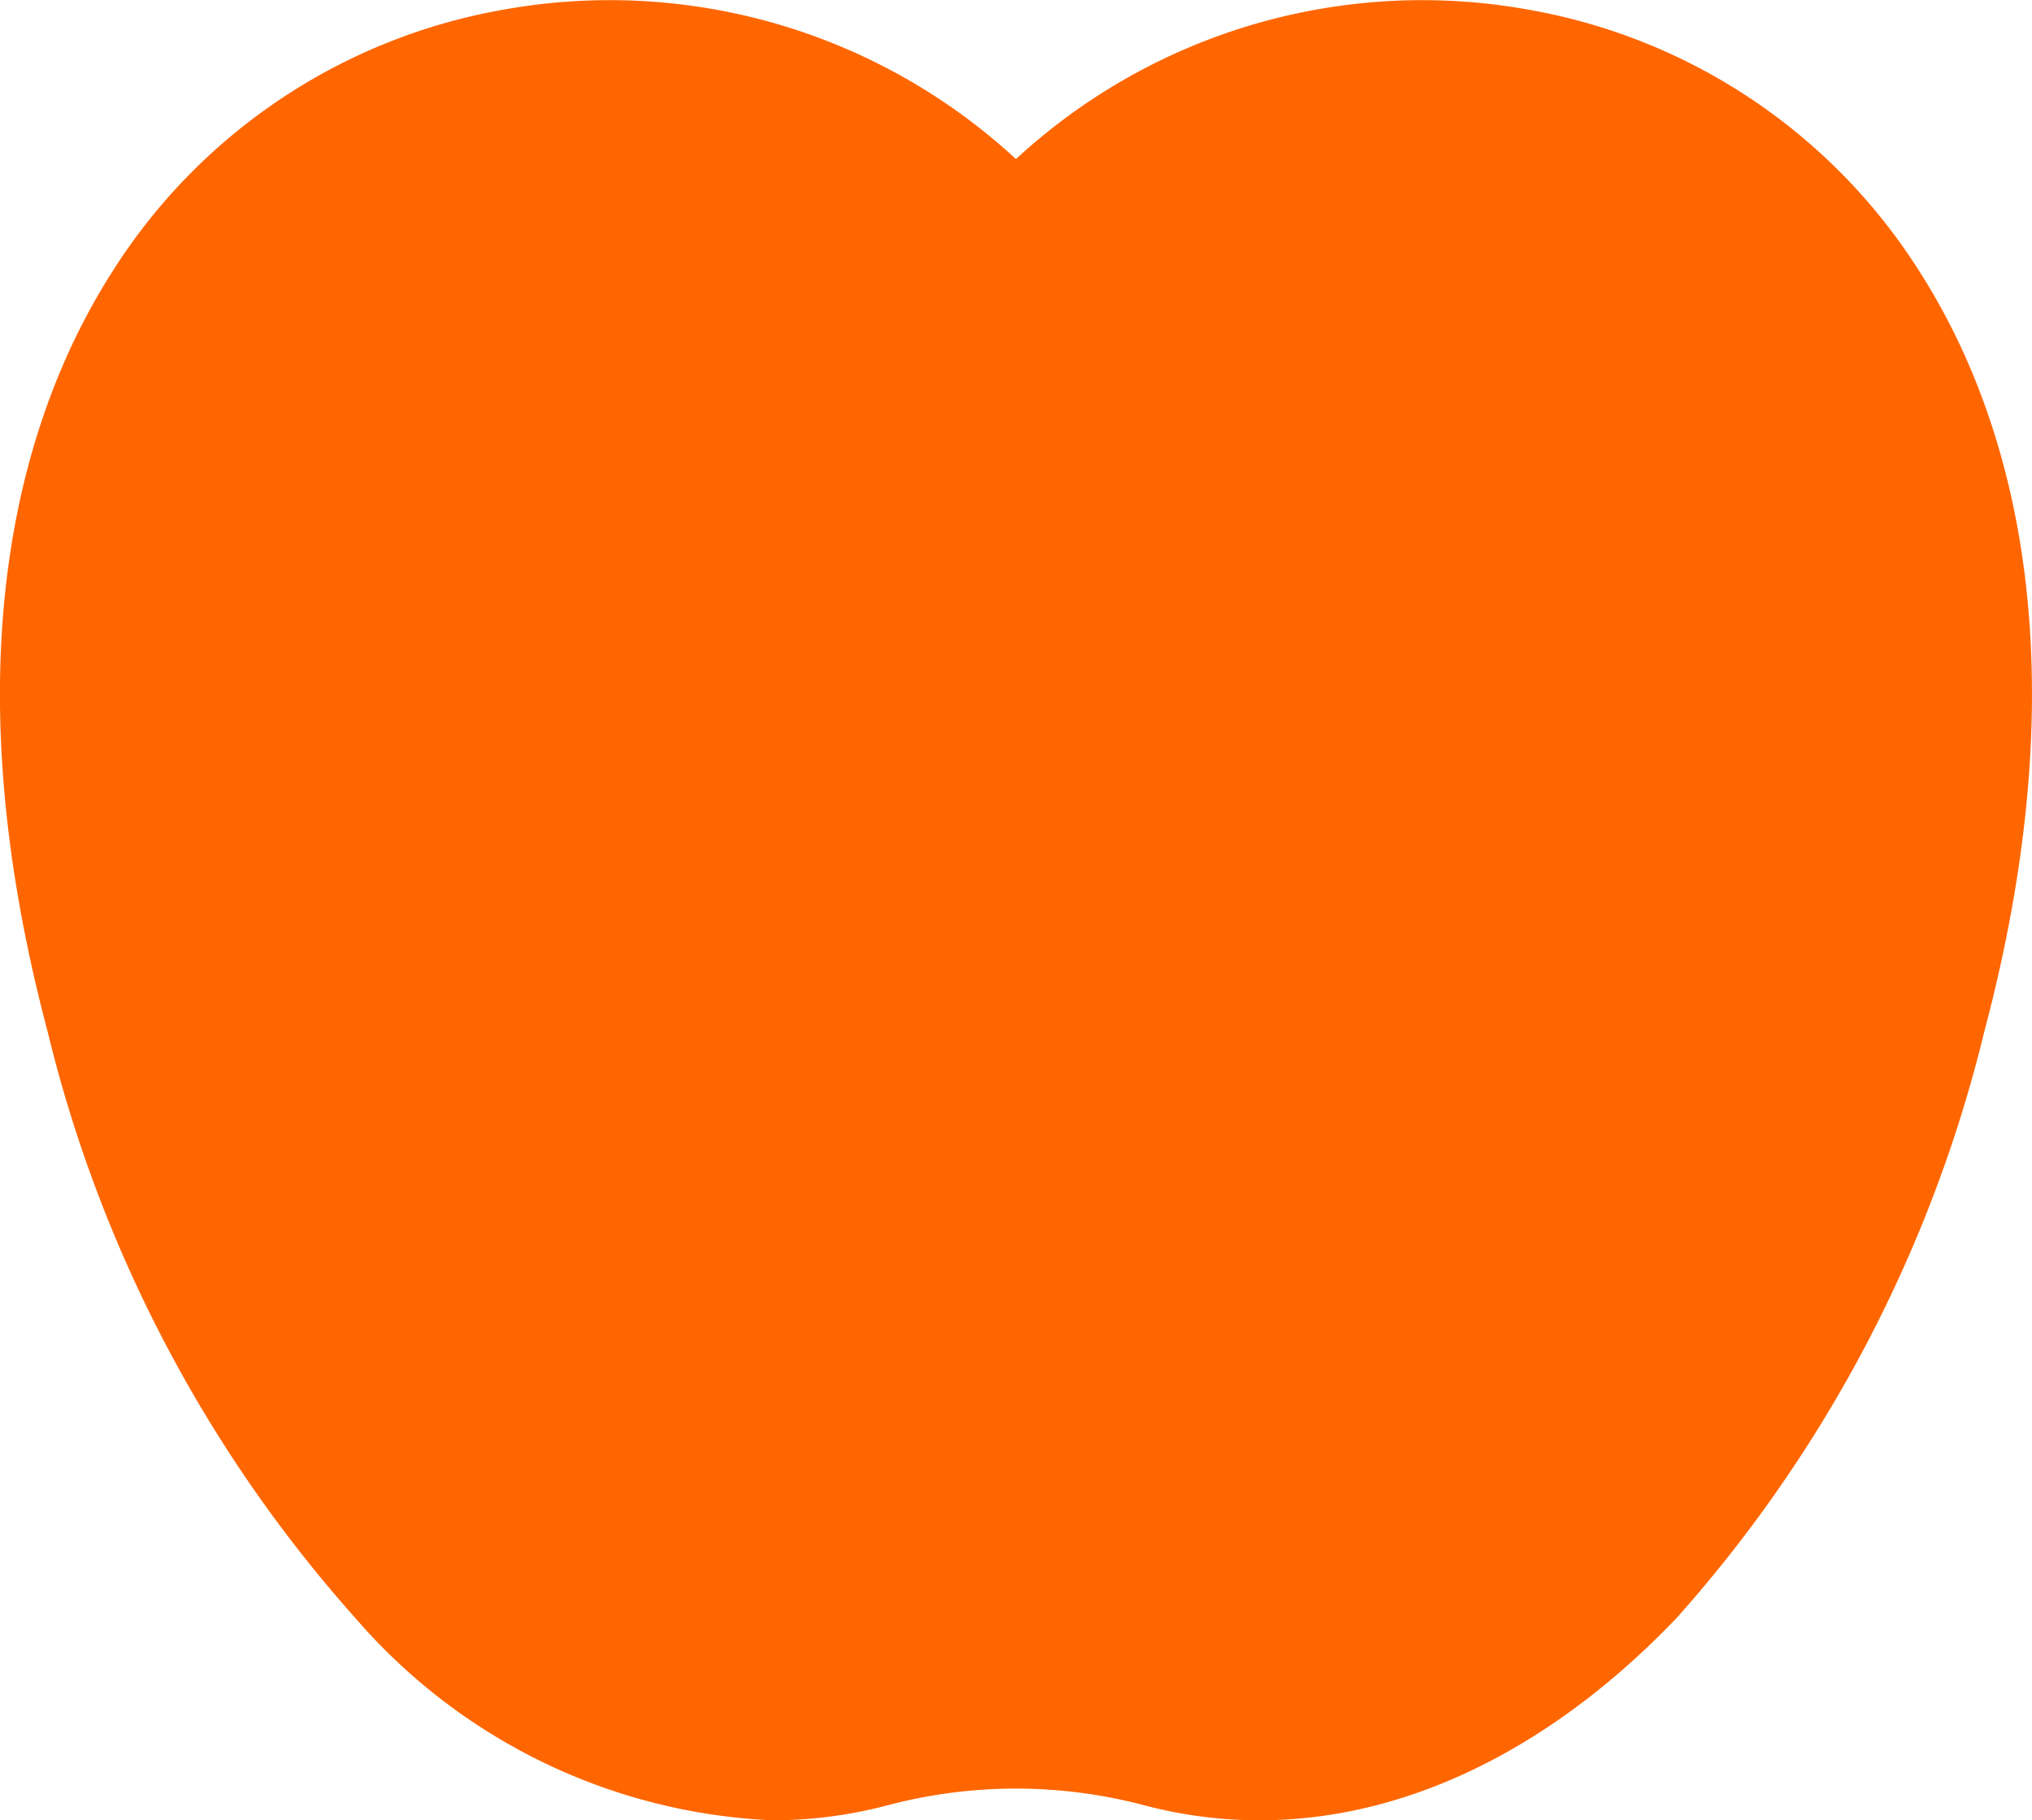 <?xml version="1.0" encoding="UTF-8"?> <svg xmlns="http://www.w3.org/2000/svg" width="25.871" height="23.174" viewBox="0 0 25.871 23.174"><path id="Path_308" data-name="Path 308" d="M62.264,124.6a7.4,7.4,0,0,0-4.98-3.351,7.622,7.622,0,0,0-6.536,1.9,7.621,7.621,0,0,0-6.536-1.9,7.4,7.4,0,0,0-4.98,3.351c-1.086,1.709-2.109,4.772-.813,9.656a17.362,17.362,0,0,0,3.921,7.47,7.444,7.444,0,0,0,5.306,2.572,5.721,5.721,0,0,0,1.021-.092c.151-.027.3-.061.45-.1a6.382,6.382,0,0,1,3.261,0c.148.039.3.073.45.1,2.173.394,4.42-.487,6.328-2.48a17.361,17.361,0,0,0,3.921-7.47C64.373,129.372,63.351,126.31,62.264,124.6Z" transform="translate(-37.813 -121.124)" fill="#f60"></path></svg> 